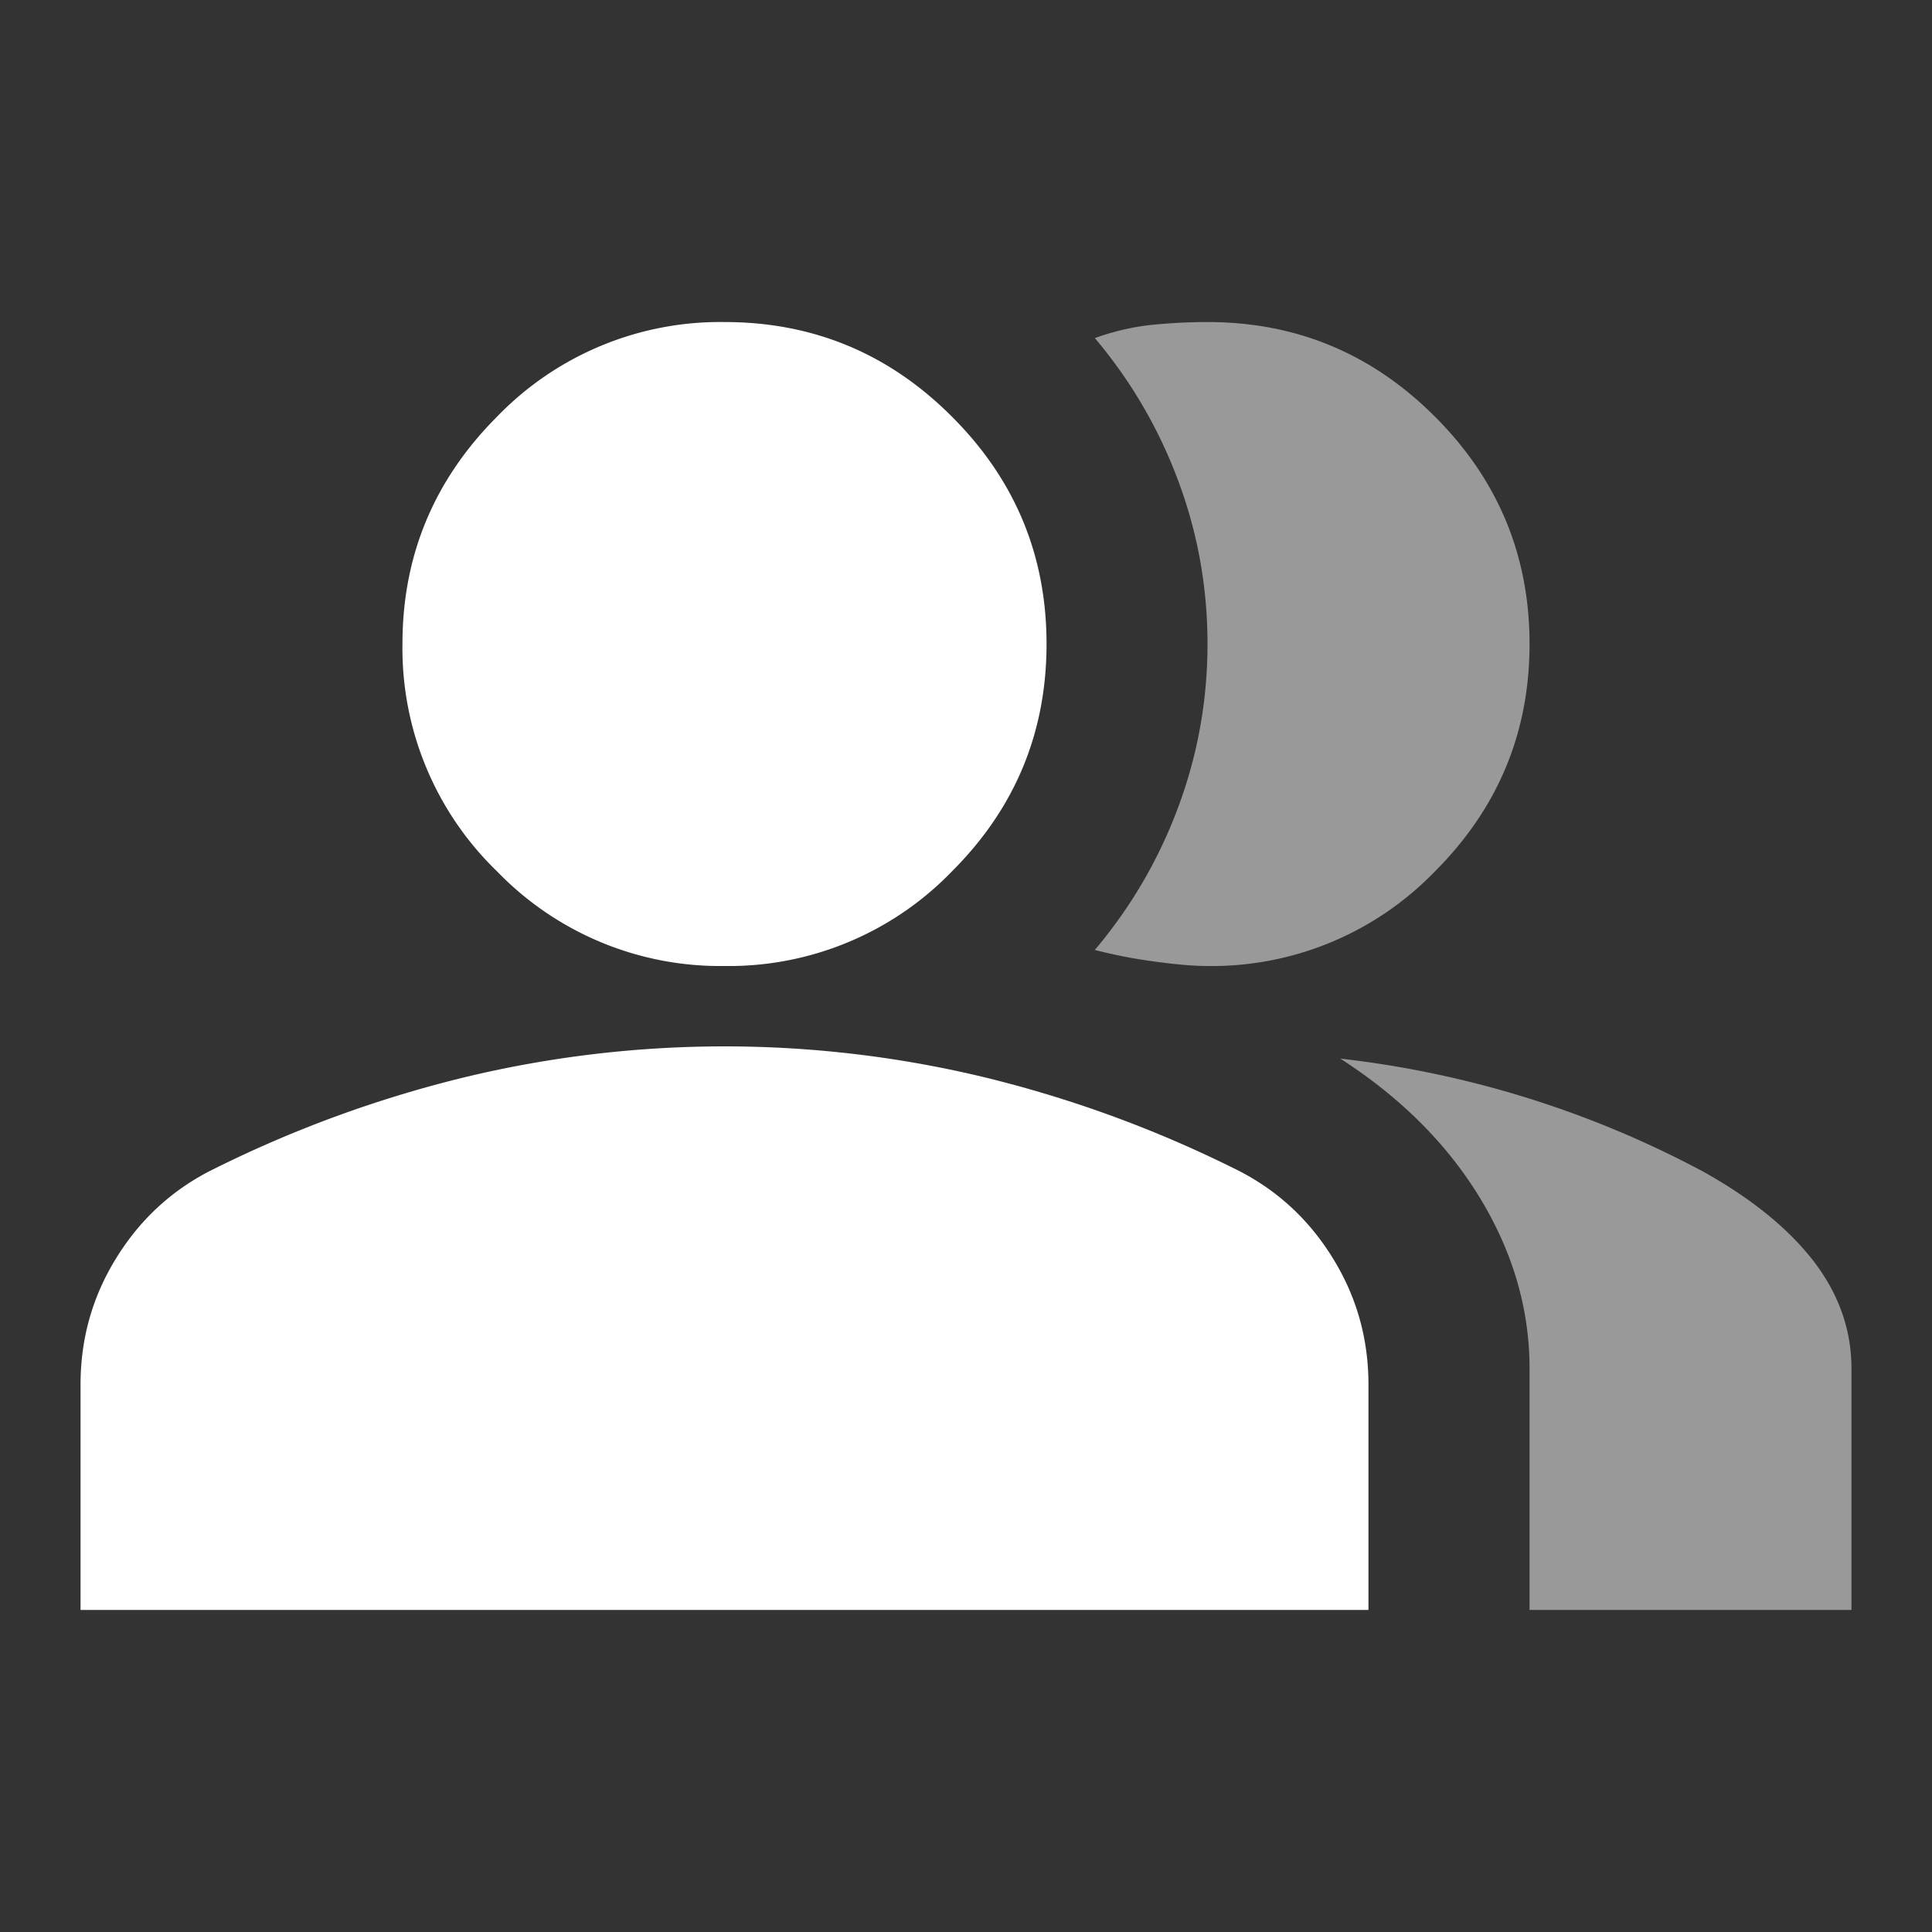 <svg width="16" height="16" fill="none" xmlns="http://www.w3.org/2000/svg"><rect width="100%" height="100%" fill="#333333" stroke="none"/><mask id="a" style="mask-type:alpha" maskUnits="userSpaceOnUse" x="0" y="0" width="16" height="16"><path fill="#D9D9D9" d="M0 0h16v16H0z"/></mask><g mask="url(#a)" fill="#fff"><path d="M12.667 13.333v-2c0-.489-.136-.958-.408-1.408-.273-.45-.659-.836-1.159-1.158a8.363 8.363 0 0 1 3 .933c.4.222.706.47.917.741.21.273.316.57.316.892v2h-2.666Zm0-8c0 .734-.261 1.361-.784 1.884A2.568 2.568 0 0 1 10 8c-.122 0-.278-.014-.467-.041a4.122 4.122 0 0 1-.466-.092c.3-.356.53-.75.691-1.184.161-.433.242-.883.242-1.35 0-.466-.08-.916-.242-1.35A3.959 3.959 0 0 0 9.067 2.8c.155-.056.31-.092.466-.109.156-.016.311-.024.467-.024.733 0 1.361.26 1.883.783.523.522.784 1.15.784 1.883Z" fill-opacity=".5"/><path d="M.667 13.333v-1.866c0-.378.097-.725.292-1.042.194-.317.452-.558.774-.725a9.911 9.911 0 0 1 2.1-.775 9.184 9.184 0 0 1 4.334 0 9.91 9.91 0 0 1 2.1.775c.322.167.58.408.774.725.195.317.292.664.292 1.042v1.866H.667ZM6 8a2.568 2.568 0 0 1-1.883-.783 2.568 2.568 0 0 1-.784-1.884c0-.733.262-1.36.784-1.883A2.568 2.568 0 0 1 6 2.667c.733 0 1.361.26 1.883.783.523.522.784 1.15.784 1.883 0 .734-.261 1.362-.784 1.884A2.568 2.568 0 0 1 6 8Z"/></g></svg>